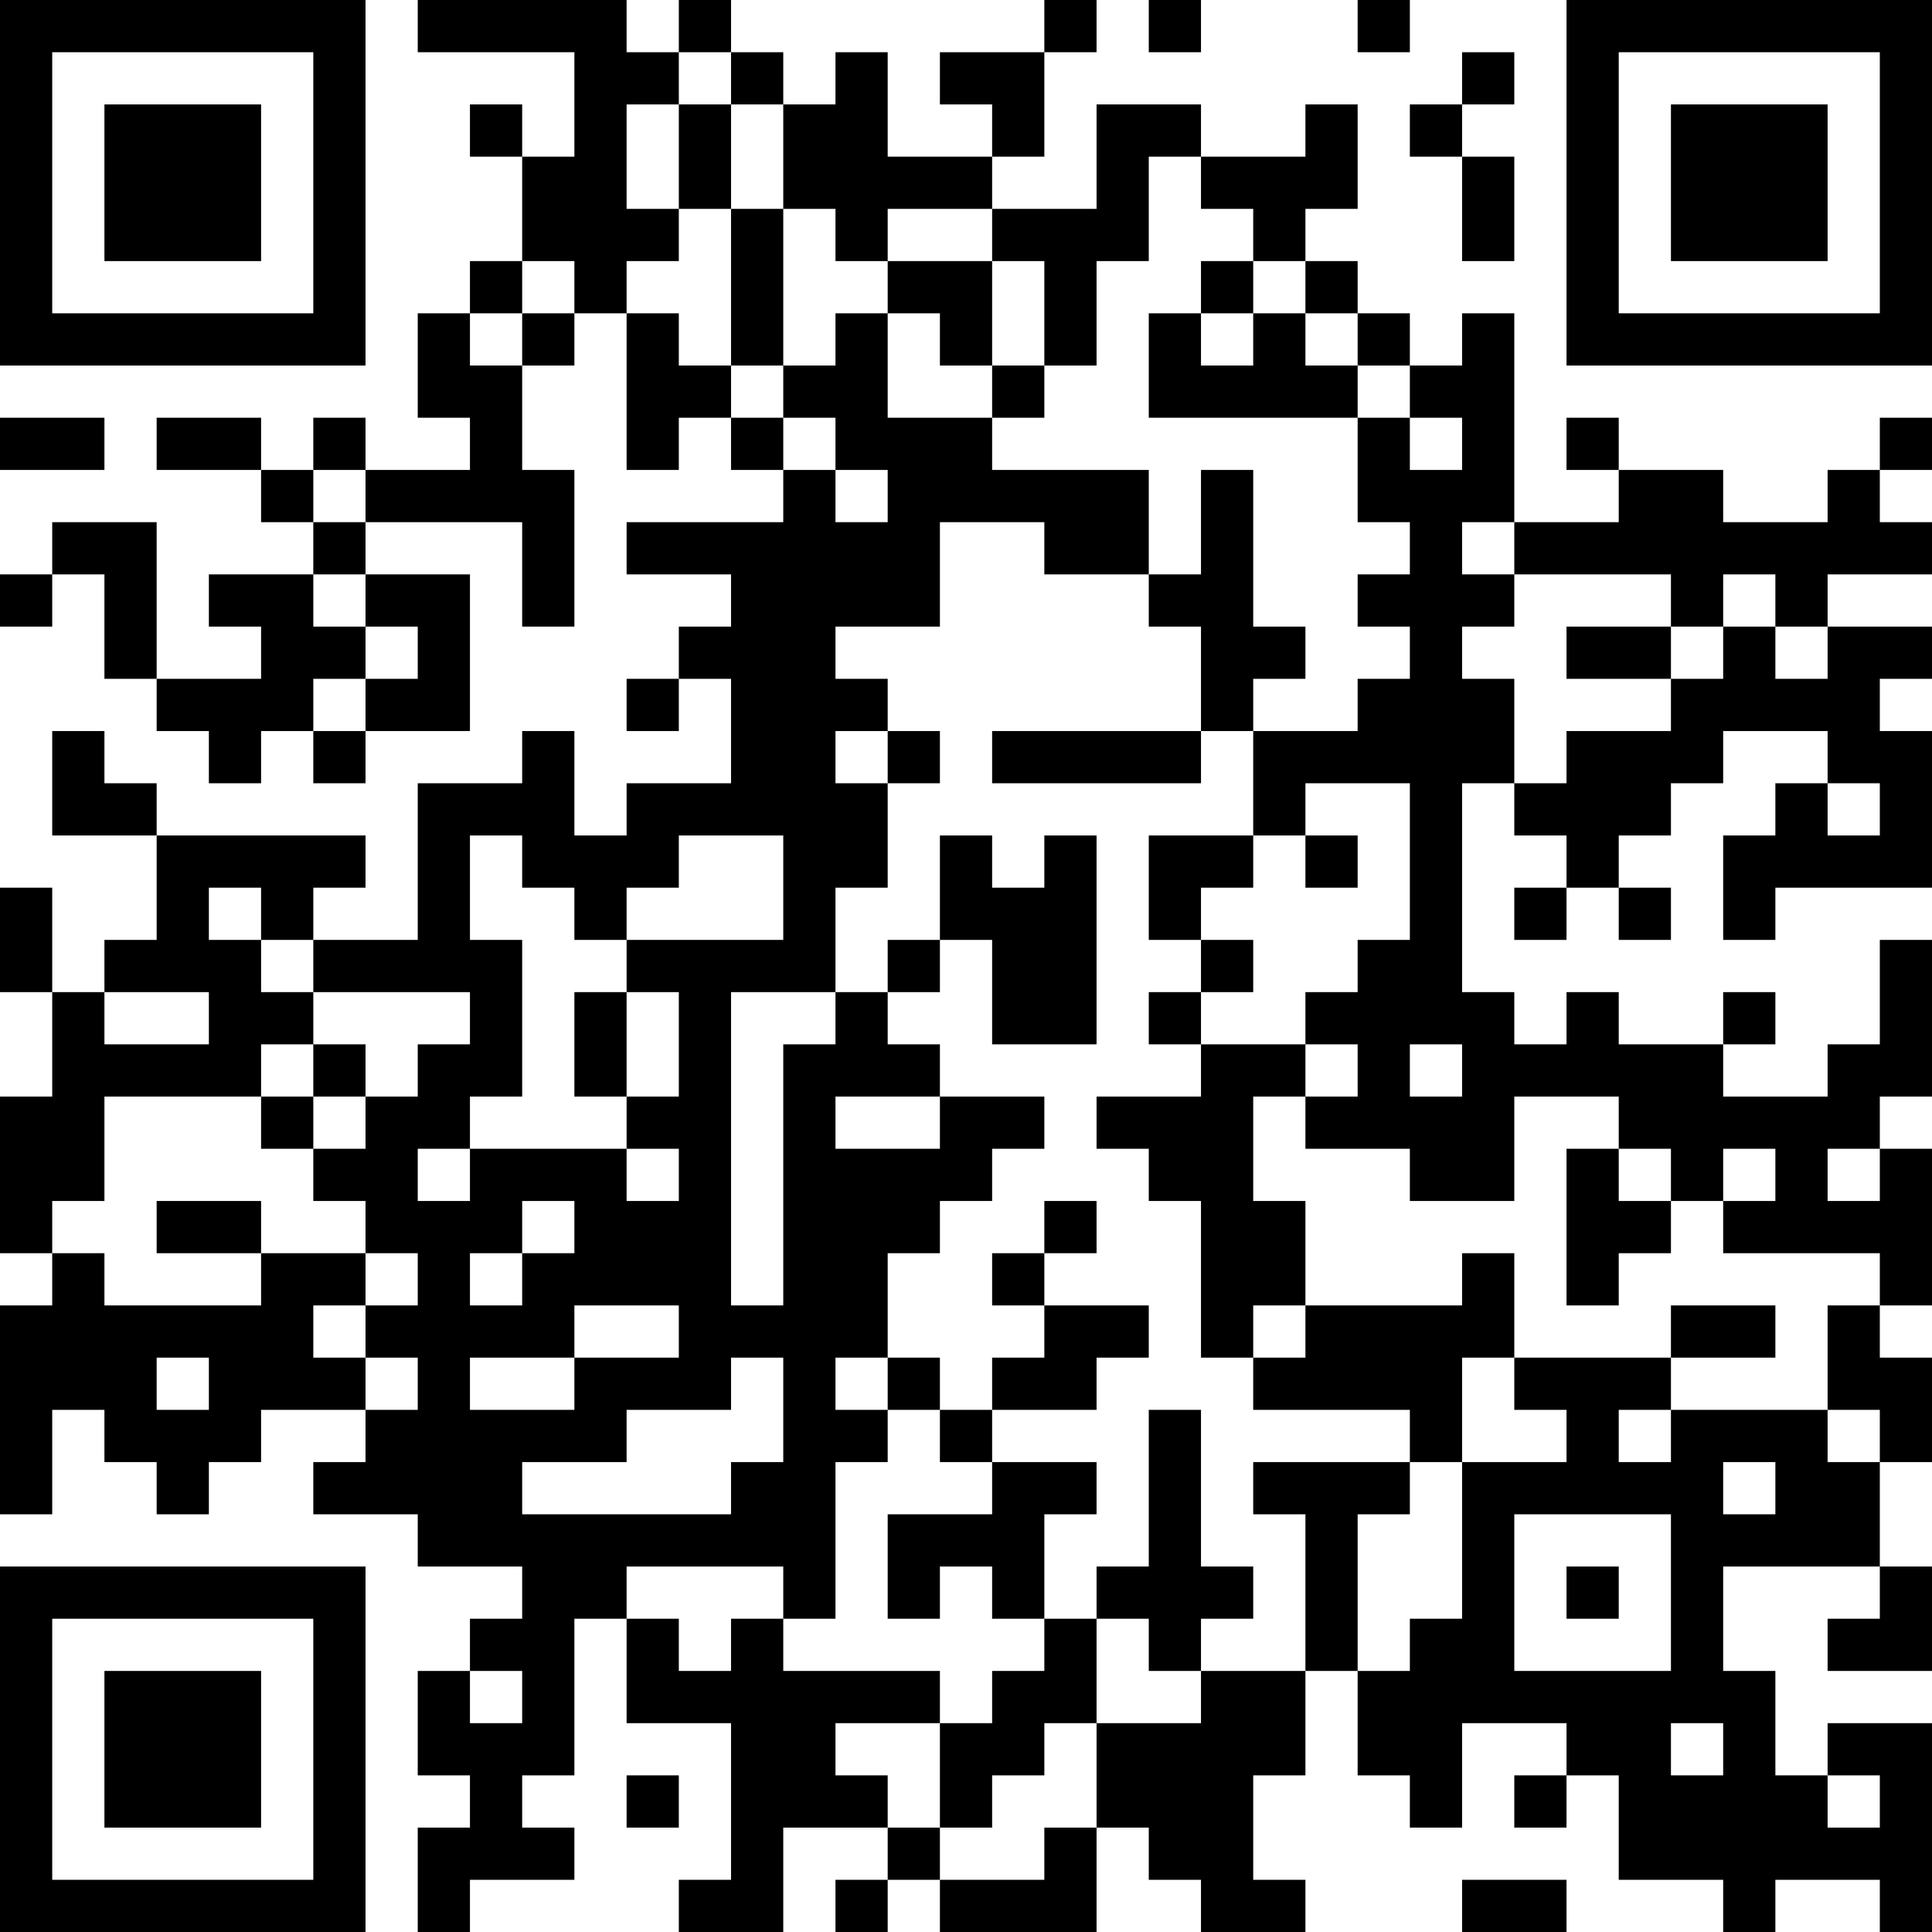 <?xml version="1.0" encoding="UTF-8"?>
<svg xmlns="http://www.w3.org/2000/svg" version="1.1" width="400" height="400" viewBox="0 0 400 400"><rect x="0" y="0" width="400" height="400" fill="#ffffff"/><g transform="scale(10.811)"><g transform="translate(0,0)"><path fill-rule="evenodd" d="M8 0L8 1L11 1L11 3L10 3L10 2L9 2L9 3L10 3L10 5L9 5L9 6L8 6L8 8L9 8L9 9L7 9L7 8L6 8L6 9L5 9L5 8L3 8L3 9L5 9L5 10L6 10L6 11L4 11L4 12L5 12L5 13L3 13L3 10L1 10L1 11L0 11L0 12L1 12L1 11L2 11L2 13L3 13L3 14L4 14L4 15L5 15L5 14L6 14L6 15L7 15L7 14L9 14L9 11L7 11L7 10L10 10L10 12L11 12L11 9L10 9L10 7L11 7L11 6L12 6L12 9L13 9L13 8L14 8L14 9L15 9L15 10L12 10L12 11L14 11L14 12L13 12L13 13L12 13L12 14L13 14L13 13L14 13L14 15L12 15L12 16L11 16L11 14L10 14L10 15L8 15L8 18L6 18L6 17L7 17L7 16L3 16L3 15L2 15L2 14L1 14L1 16L3 16L3 18L2 18L2 19L1 19L1 17L0 17L0 19L1 19L1 21L0 21L0 24L1 24L1 25L0 25L0 29L1 29L1 27L2 27L2 28L3 28L3 29L4 29L4 28L5 28L5 27L7 27L7 28L6 28L6 29L8 29L8 30L10 30L10 31L9 31L9 32L8 32L8 34L9 34L9 35L8 35L8 37L9 37L9 36L11 36L11 35L10 35L10 34L11 34L11 31L12 31L12 33L14 33L14 36L13 36L13 37L15 37L15 35L17 35L17 36L16 36L16 37L17 37L17 36L18 36L18 37L21 37L21 35L22 35L22 36L23 36L23 37L25 37L25 36L24 36L24 34L25 34L25 32L26 32L26 34L27 34L27 35L28 35L28 33L30 33L30 34L29 34L29 35L30 35L30 34L31 34L31 36L33 36L33 37L34 37L34 36L36 36L36 37L37 37L37 33L35 33L35 34L34 34L34 32L33 32L33 30L36 30L36 31L35 31L35 32L37 32L37 30L36 30L36 28L37 28L37 26L36 26L36 25L37 25L37 22L36 22L36 21L37 21L37 18L36 18L36 20L35 20L35 21L33 21L33 20L34 20L34 19L33 19L33 20L31 20L31 19L30 19L30 20L29 20L29 19L28 19L28 15L29 15L29 16L30 16L30 17L29 17L29 18L30 18L30 17L31 17L31 18L32 18L32 17L31 17L31 16L32 16L32 15L33 15L33 14L35 14L35 15L34 15L34 16L33 16L33 18L34 18L34 17L37 17L37 14L36 14L36 13L37 13L37 12L35 12L35 11L37 11L37 10L36 10L36 9L37 9L37 8L36 8L36 9L35 9L35 10L33 10L33 9L31 9L31 8L30 8L30 9L31 9L31 10L29 10L29 6L28 6L28 7L27 7L27 6L26 6L26 5L25 5L25 4L26 4L26 2L25 2L25 3L23 3L23 2L21 2L21 4L19 4L19 3L20 3L20 1L21 1L21 0L20 0L20 1L18 1L18 2L19 2L19 3L17 3L17 1L16 1L16 2L15 2L15 1L14 1L14 0L13 0L13 1L12 1L12 0ZM22 0L22 1L23 1L23 0ZM26 0L26 1L27 1L27 0ZM13 1L13 2L12 2L12 4L13 4L13 5L12 5L12 6L13 6L13 7L14 7L14 8L15 8L15 9L16 9L16 10L17 10L17 9L16 9L16 8L15 8L15 7L16 7L16 6L17 6L17 8L19 8L19 9L22 9L22 11L20 11L20 10L18 10L18 12L16 12L16 13L17 13L17 14L16 14L16 15L17 15L17 17L16 17L16 19L14 19L14 25L15 25L15 20L16 20L16 19L17 19L17 20L18 20L18 21L16 21L16 22L18 22L18 21L20 21L20 22L19 22L19 23L18 23L18 24L17 24L17 26L16 26L16 27L17 27L17 28L16 28L16 31L15 31L15 30L12 30L12 31L13 31L13 32L14 32L14 31L15 31L15 32L18 32L18 33L16 33L16 34L17 34L17 35L18 35L18 36L20 36L20 35L21 35L21 33L23 33L23 32L25 32L25 29L24 29L24 28L27 28L27 29L26 29L26 32L27 32L27 31L28 31L28 28L30 28L30 27L29 27L29 26L32 26L32 27L31 27L31 28L32 28L32 27L35 27L35 28L36 28L36 27L35 27L35 25L36 25L36 24L33 24L33 23L34 23L34 22L33 22L33 23L32 23L32 22L31 22L31 21L29 21L29 23L27 23L27 22L25 22L25 21L26 21L26 20L25 20L25 19L26 19L26 18L27 18L27 15L25 15L25 16L24 16L24 14L26 14L26 13L27 13L27 12L26 12L26 11L27 11L27 10L26 10L26 8L27 8L27 9L28 9L28 8L27 8L27 7L26 7L26 6L25 6L25 5L24 5L24 4L23 4L23 3L22 3L22 5L21 5L21 7L20 7L20 5L19 5L19 4L17 4L17 5L16 5L16 4L15 4L15 2L14 2L14 1ZM28 1L28 2L27 2L27 3L28 3L28 5L29 5L29 3L28 3L28 2L29 2L29 1ZM13 2L13 4L14 4L14 7L15 7L15 4L14 4L14 2ZM10 5L10 6L9 6L9 7L10 7L10 6L11 6L11 5ZM17 5L17 6L18 6L18 7L19 7L19 8L20 8L20 7L19 7L19 5ZM23 5L23 6L22 6L22 8L26 8L26 7L25 7L25 6L24 6L24 5ZM23 6L23 7L24 7L24 6ZM0 8L0 9L2 9L2 8ZM6 9L6 10L7 10L7 9ZM23 9L23 11L22 11L22 12L23 12L23 14L19 14L19 15L23 15L23 14L24 14L24 13L25 13L25 12L24 12L24 9ZM28 10L28 11L29 11L29 12L28 12L28 13L29 13L29 15L30 15L30 14L32 14L32 13L33 13L33 12L34 12L34 13L35 13L35 12L34 12L34 11L33 11L33 12L32 12L32 11L29 11L29 10ZM6 11L6 12L7 12L7 13L6 13L6 14L7 14L7 13L8 13L8 12L7 12L7 11ZM30 12L30 13L32 13L32 12ZM17 14L17 15L18 15L18 14ZM35 15L35 16L36 16L36 15ZM9 16L9 18L10 18L10 21L9 21L9 22L8 22L8 23L9 23L9 22L12 22L12 23L13 23L13 22L12 22L12 21L13 21L13 19L12 19L12 18L15 18L15 16L13 16L13 17L12 17L12 18L11 18L11 17L10 17L10 16ZM18 16L18 18L17 18L17 19L18 19L18 18L19 18L19 20L21 20L21 16L20 16L20 17L19 17L19 16ZM22 16L22 18L23 18L23 19L22 19L22 20L23 20L23 21L21 21L21 22L22 22L22 23L23 23L23 26L24 26L24 27L27 27L27 28L28 28L28 26L29 26L29 24L28 24L28 25L25 25L25 23L24 23L24 21L25 21L25 20L23 20L23 19L24 19L24 18L23 18L23 17L24 17L24 16ZM25 16L25 17L26 17L26 16ZM4 17L4 18L5 18L5 19L6 19L6 20L5 20L5 21L2 21L2 23L1 23L1 24L2 24L2 25L5 25L5 24L7 24L7 25L6 25L6 26L7 26L7 27L8 27L8 26L7 26L7 25L8 25L8 24L7 24L7 23L6 23L6 22L7 22L7 21L8 21L8 20L9 20L9 19L6 19L6 18L5 18L5 17ZM2 19L2 20L4 20L4 19ZM11 19L11 21L12 21L12 19ZM6 20L6 21L5 21L5 22L6 22L6 21L7 21L7 20ZM27 20L27 21L28 21L28 20ZM30 22L30 25L31 25L31 24L32 24L32 23L31 23L31 22ZM35 22L35 23L36 23L36 22ZM3 23L3 24L5 24L5 23ZM10 23L10 24L9 24L9 25L10 25L10 24L11 24L11 23ZM20 23L20 24L19 24L19 25L20 25L20 26L19 26L19 27L18 27L18 26L17 26L17 27L18 27L18 28L19 28L19 29L17 29L17 31L18 31L18 30L19 30L19 31L20 31L20 32L19 32L19 33L18 33L18 35L19 35L19 34L20 34L20 33L21 33L21 31L22 31L22 32L23 32L23 31L24 31L24 30L23 30L23 27L22 27L22 30L21 30L21 31L20 31L20 29L21 29L21 28L19 28L19 27L21 27L21 26L22 26L22 25L20 25L20 24L21 24L21 23ZM11 25L11 26L9 26L9 27L11 27L11 26L13 26L13 25ZM24 25L24 26L25 26L25 25ZM32 25L32 26L34 26L34 25ZM3 26L3 27L4 27L4 26ZM14 26L14 27L12 27L12 28L10 28L10 29L14 29L14 28L15 28L15 26ZM33 28L33 29L34 29L34 28ZM29 29L29 32L32 32L32 29ZM30 30L30 31L31 31L31 30ZM9 32L9 33L10 33L10 32ZM32 33L32 34L33 34L33 33ZM12 34L12 35L13 35L13 34ZM35 34L35 35L36 35L36 34ZM28 36L28 37L30 37L30 36ZM0 0L0 7L7 7L7 0ZM1 1L1 6L6 6L6 1ZM2 2L2 5L5 5L5 2ZM30 0L30 7L37 7L37 0ZM31 1L31 6L36 6L36 1ZM32 2L32 5L35 5L35 2ZM0 30L0 37L7 37L7 30ZM1 31L1 36L6 36L6 31ZM2 32L2 35L5 35L5 32Z" fill="#000000"/></g></g></svg>
